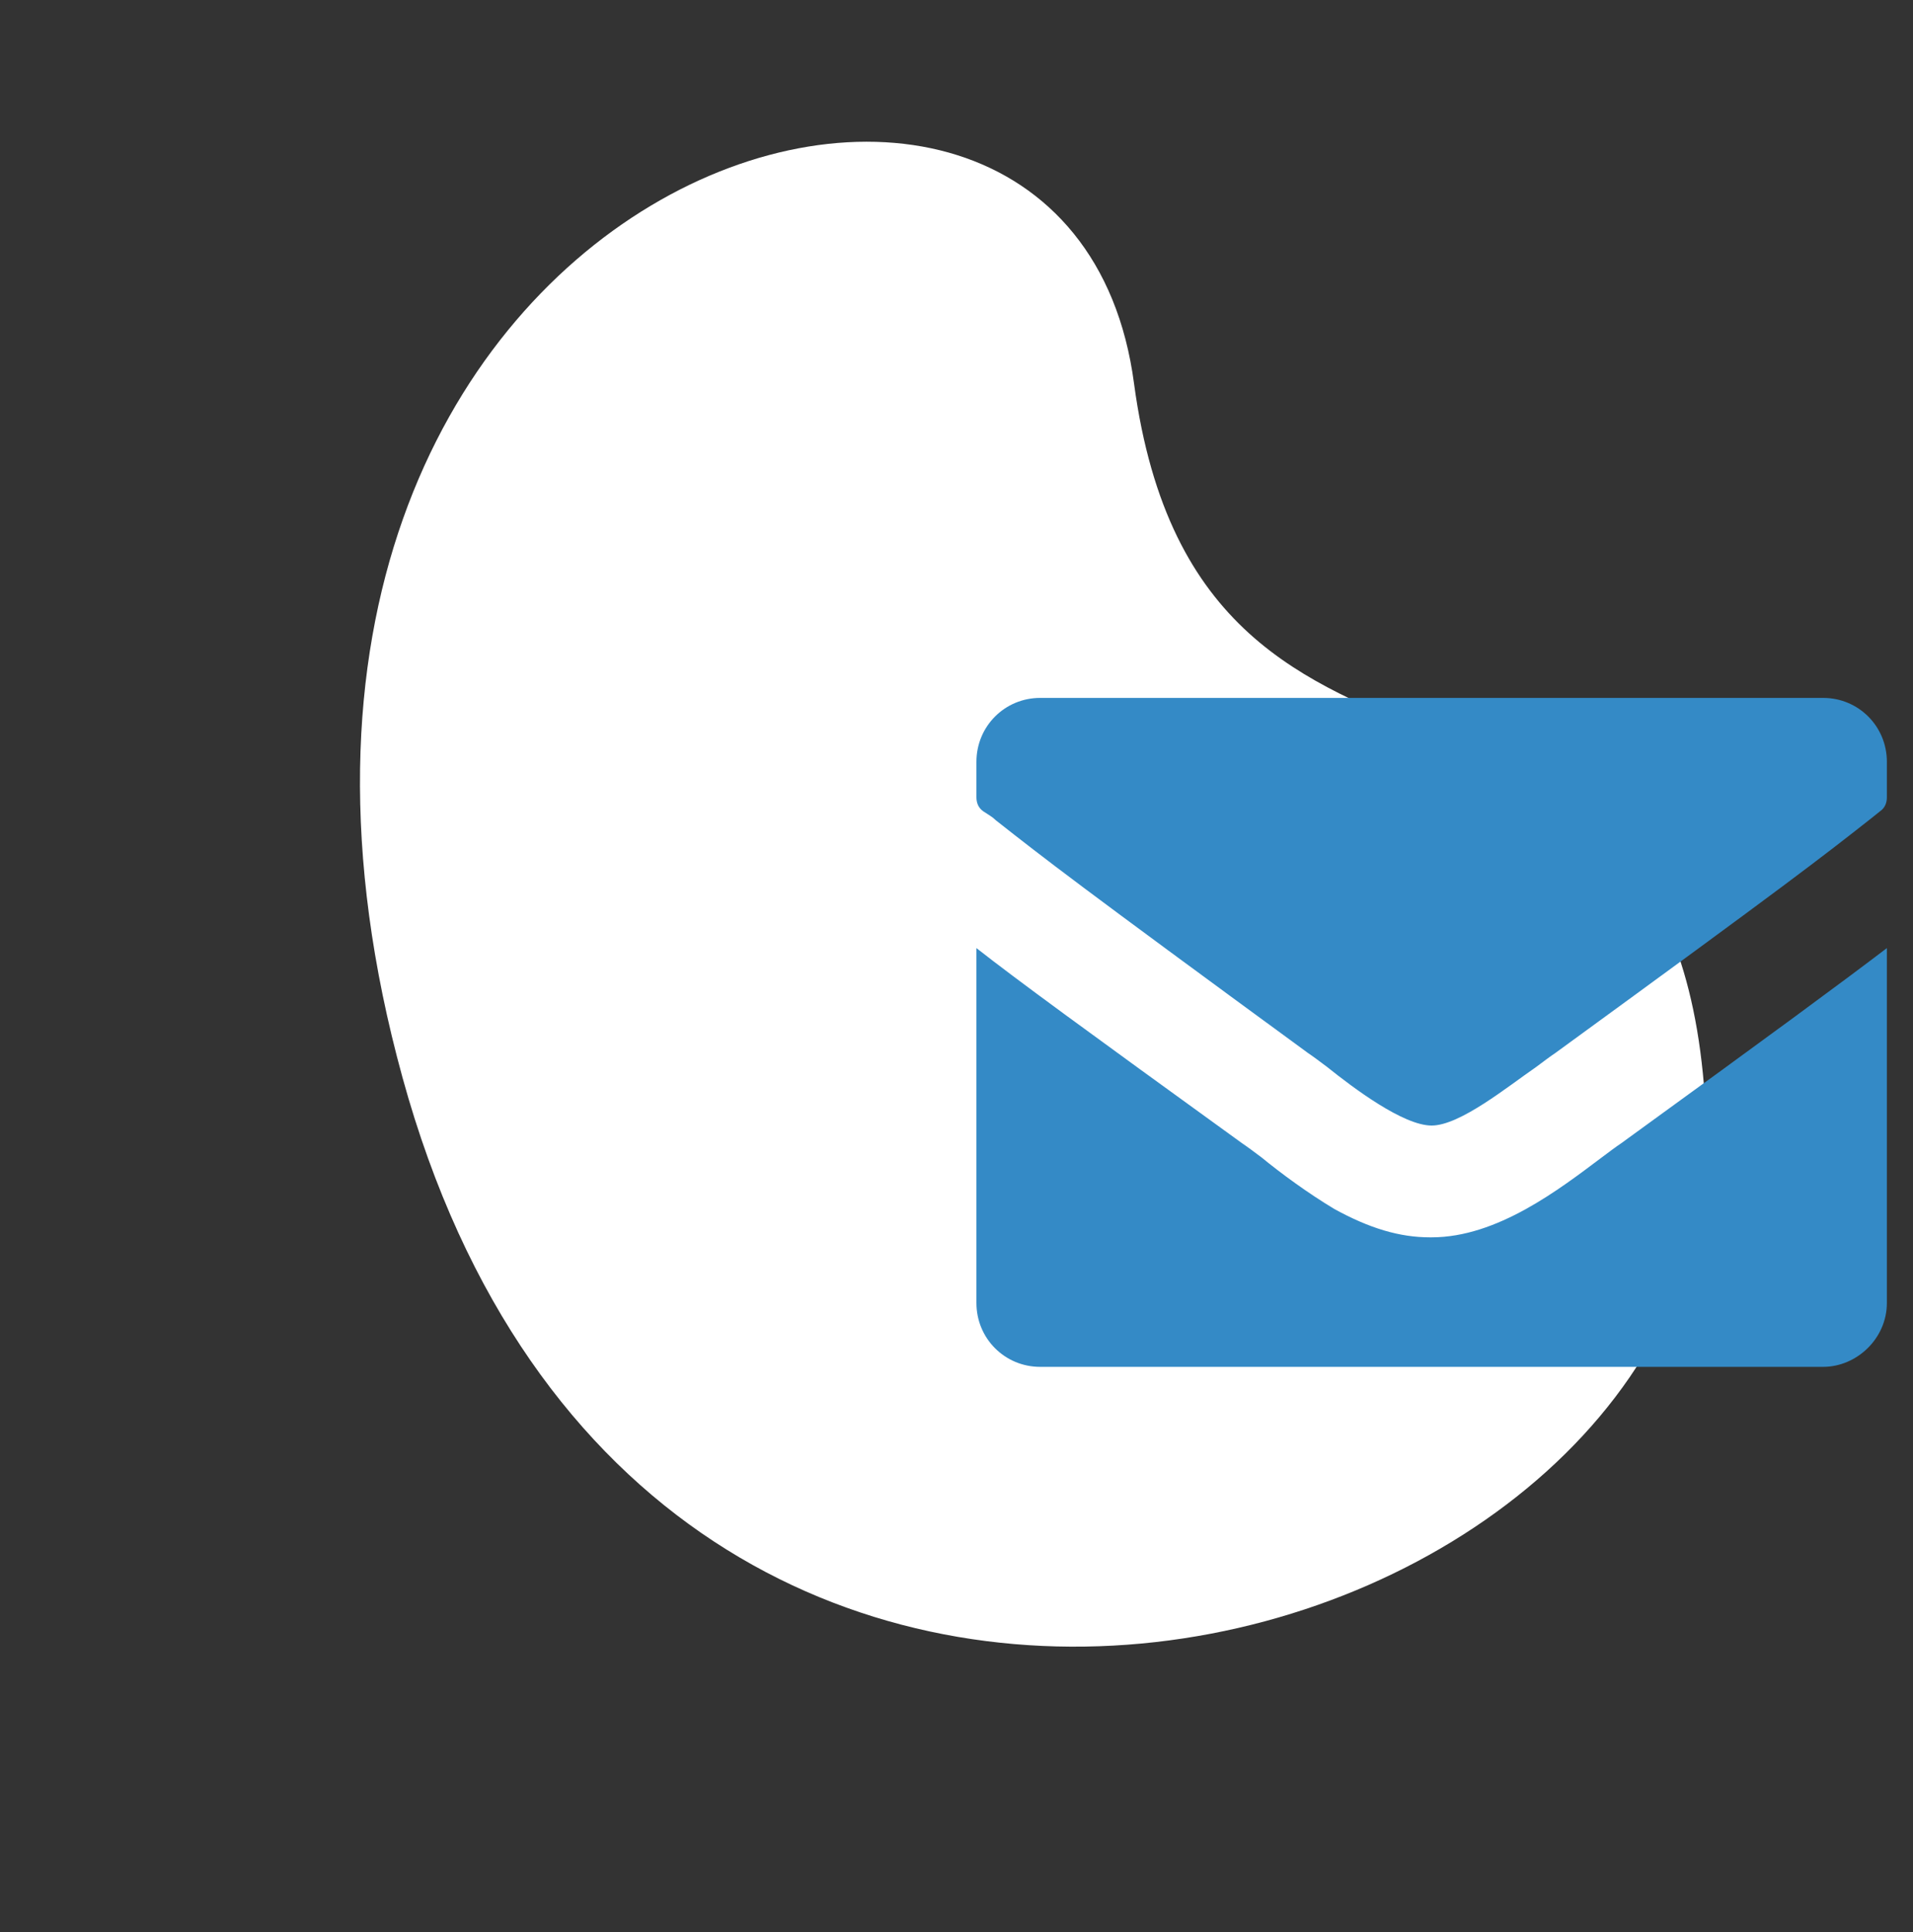 <svg width="295" height="298" viewBox="0 0 295 298" fill="none" xmlns="http://www.w3.org/2000/svg">
<rect x="0" y="0" width="295" height="298" fill="#333333" stroke="none"/>
<g clip-path="url(#clip0_40_2)">
<path d="M62.073 166.19C100.314 305.202 266.388 257.041 263.11 173.032C259.832 89.296 185.263 136.089 174.883 59.195C164.777 -17.699 23.832 27.178 62.073 166.19Z" fill="white"/>
<path d="M281.138 210.795H160.406C154.943 210.795 150.573 206.416 150.573 200.943V146.214C156.855 151.14 166.962 158.528 191.545 176.315C192.365 176.863 193.457 177.684 194.55 178.505C197.554 180.967 201.652 183.977 205.749 186.44C211.212 189.45 215.855 190.819 220.499 190.819C220.499 190.819 220.499 190.819 220.772 190.819C230.878 190.819 240.439 183.43 246.994 178.505C248.087 177.684 249.179 176.863 249.999 176.315C273.763 159.076 284.142 151.414 290.971 146.214V200.943C290.971 206.416 286.328 210.795 281.138 210.795ZM220.772 173.579C216.402 173.579 208.753 167.832 204.656 164.549C203.564 163.728 202.471 162.907 201.652 162.359C166.142 136.363 161.226 132.532 153.578 126.512C153.031 125.965 152.485 125.691 151.666 125.144C150.846 124.596 150.573 123.775 150.573 122.954V117.482C150.573 112.009 154.943 107.63 160.406 107.63H281.138C286.601 107.63 290.971 112.009 290.971 117.482V122.954C290.971 123.775 290.698 124.596 289.878 125.144L288.513 126.238C280.865 132.258 275.948 136.089 239.892 162.359C239.073 162.907 237.98 163.728 236.888 164.549C232.517 167.559 225.142 173.579 220.772 173.579Z" fill="#348AC6"/>
</g>
<defs>
<clipPath id="clip0_40_2">
<rect width="295" height="298" fill="white"/>
</clipPath>
</defs>
</svg>
